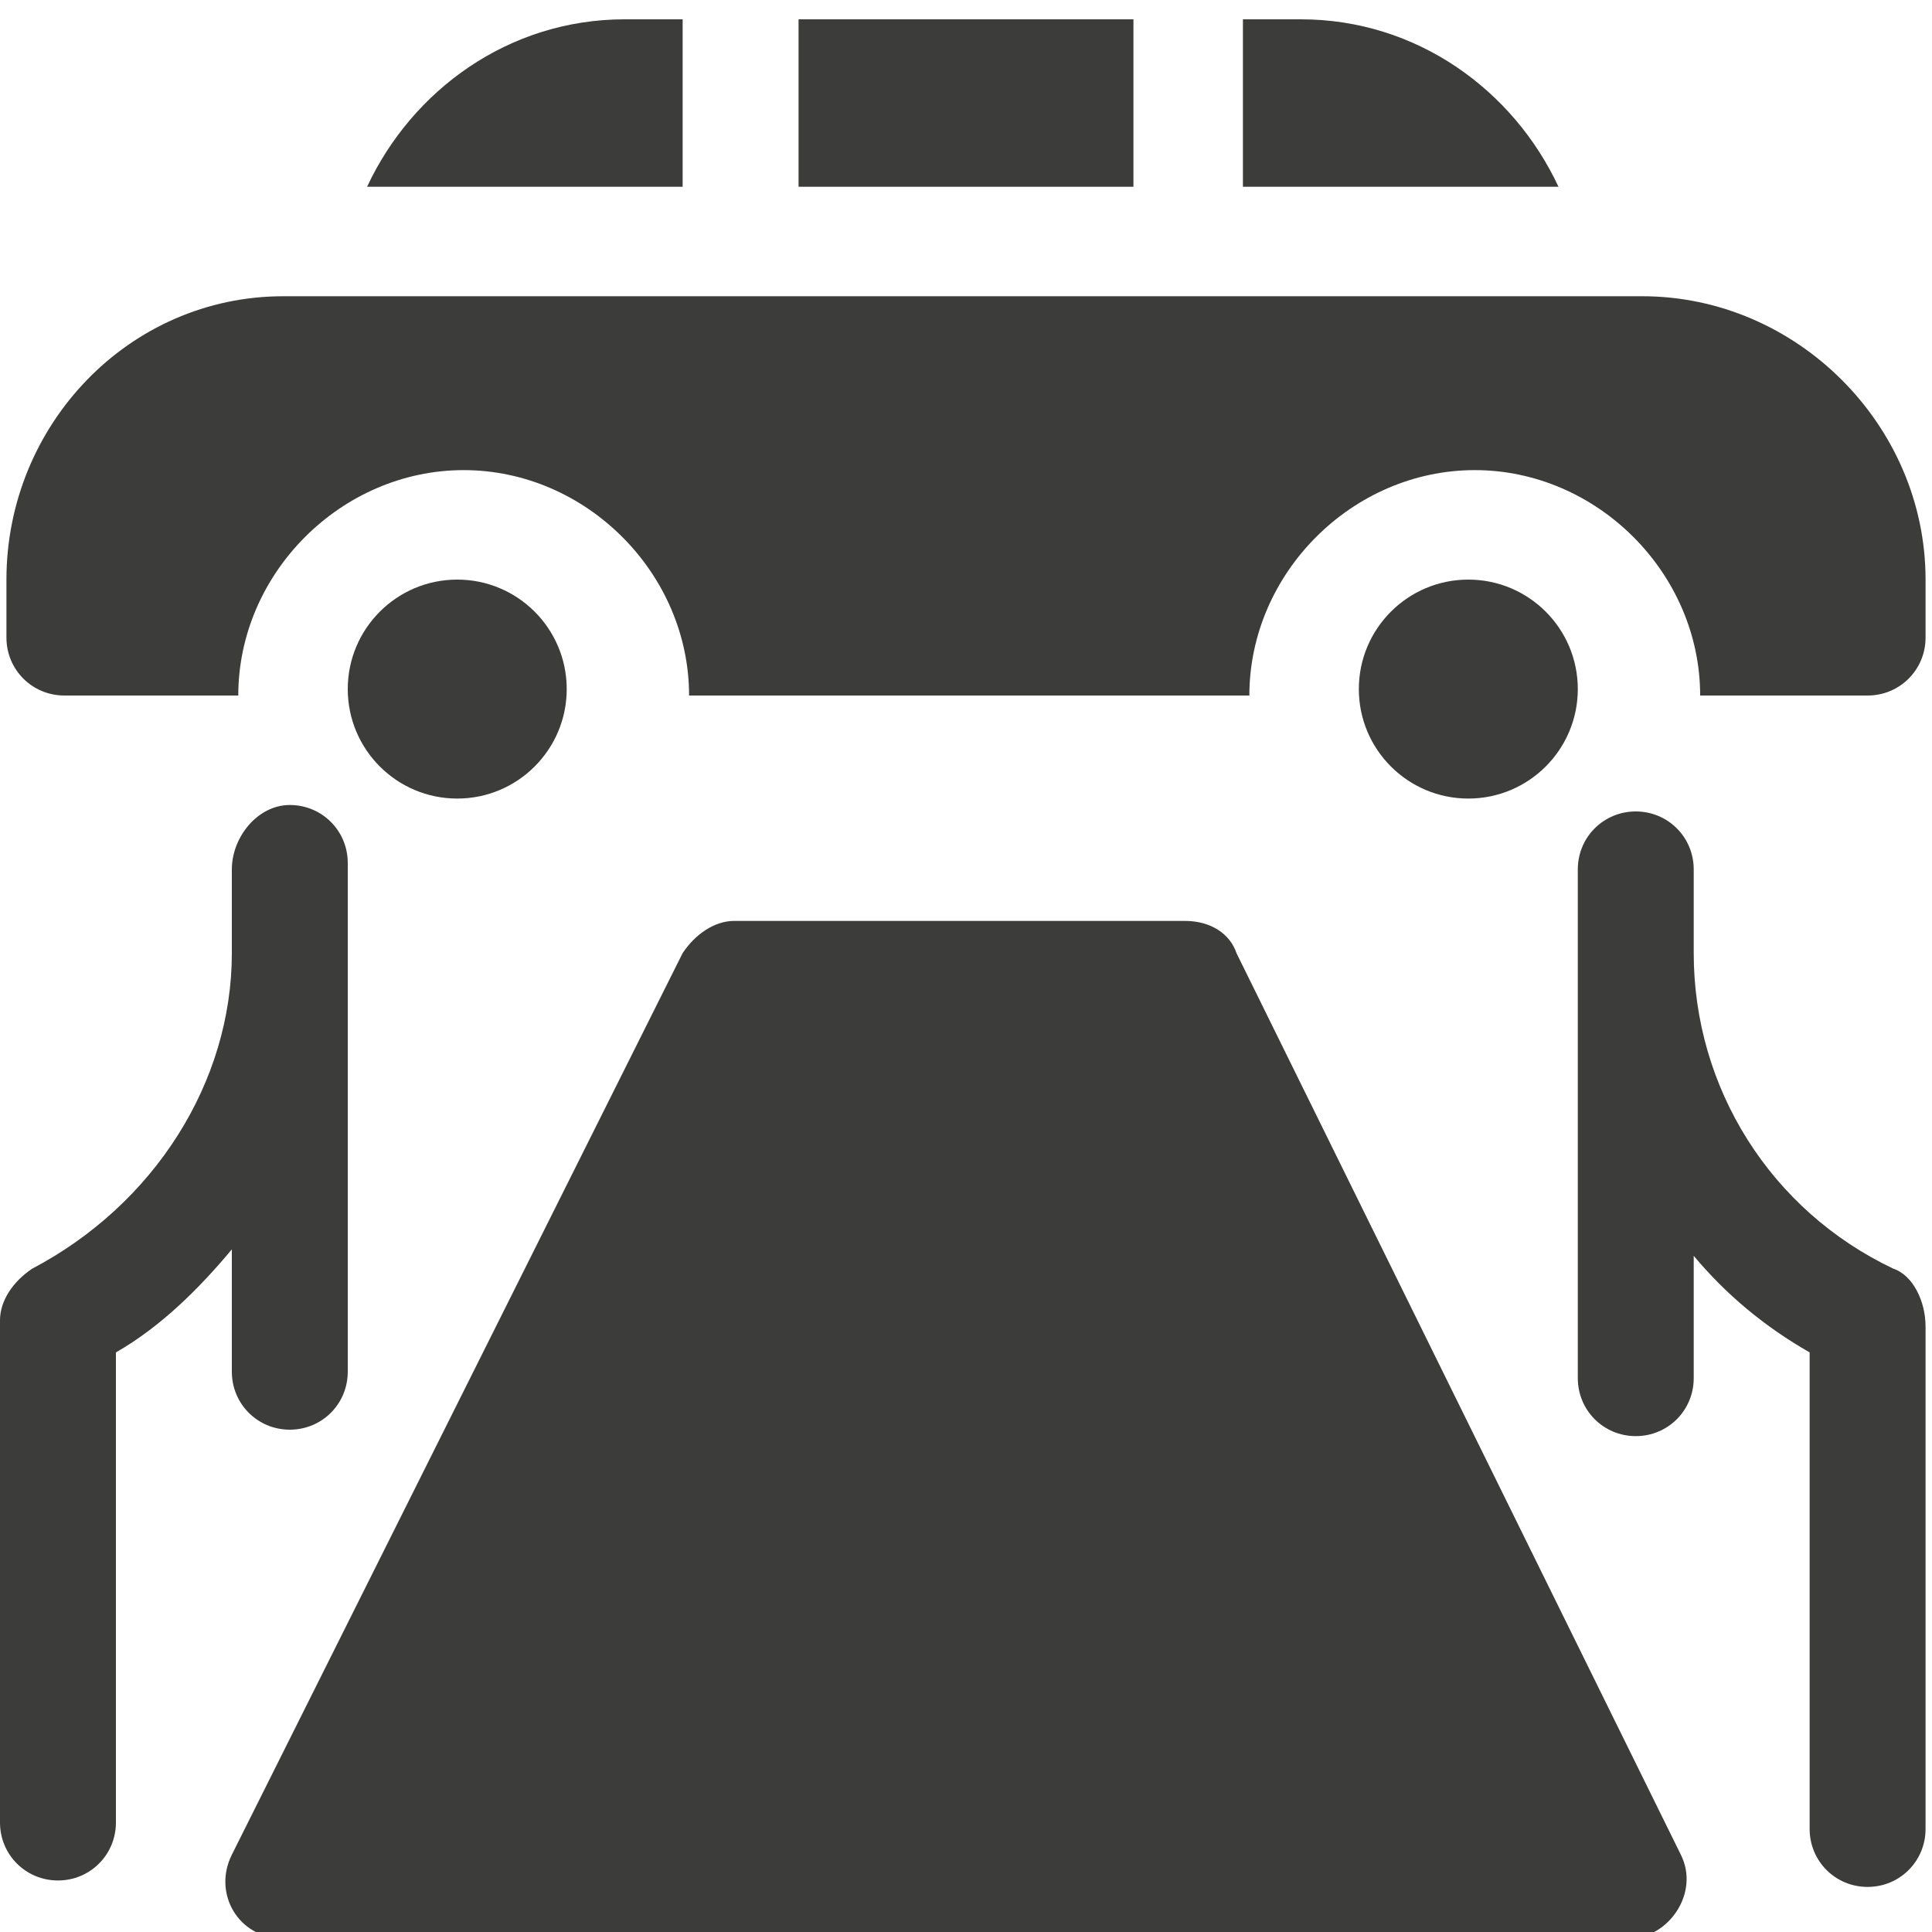 <?xml version="1.0" encoding="utf-8"?>
<!-- Generator: Adobe Illustrator 24.1.3, SVG Export Plug-In . SVG Version: 6.00 Build 0)  -->
<svg version="1.1" id="Capa_1" xmlns="http://www.w3.org/2000/svg" xmlns:xlink="http://www.w3.org/1999/xlink" x="0px" y="0px"
	 viewBox="0 0 30 30" style="enable-background:new 0 0 30 30;" xml:space="preserve">
<style type="text/css">
	.st0{fill:#3C3C3B;}
</style>
<g>
	<g>
		<g>
			<polygon class="st0" points="64.5,3.7 64.5,1 58.7,1 58.7,6 62.8,9.1 67,6 67,3.7 			"/>
		</g>
	</g>
	<g>
		<g>
			<polygon class="st0" points="64.9,8.4 68.7,12.2 68.7,5.6 			"/>
		</g>
	</g>
	<g>
		<g>
			<polygon class="st0" points="65.2,1.2 65.2,3 67,3 			"/>
		</g>
	</g>
	<g>
		<g>
			<polygon class="st0" points="64.3,8.8 62.8,9.9 61.5,8.9 57.5,12.7 68.2,12.7 			"/>
		</g>
	</g>
	<g>
		<g>
			<polygon class="st0" points="57,5.6 57,12.2 60.9,8.5 			"/>
		</g>
	</g>
	<g>
		<g>
			<polygon class="st0" points="57.3,5 58,5.5 58,4.5 			"/>
		</g>
	</g>
	<g>
		<g>
			<polygon class="st0" points="67.7,4.5 67.7,5.5 68.3,5 			"/>
		</g>
	</g>
</g>
<path d="M68.1,25l1.1,4c0.1,0.3,0.4,0.6,0.8,0.5c0.3-0.1,0.6-0.4,0.5-0.8l-1.1-4c-0.1-0.3-0.4-0.6-0.8-0.5
	C68.2,24.3,68,24.6,68.1,25z"/>
<path d="M74.5,27l-1.3,2.3c-0.2,0.3-0.1,0.7,0.3,0.9c0.3,0.2,0.7,0.1,0.9-0.3l1.3-2.3c0.2-0.3,0.1-0.7-0.3-0.9
	C75.1,26.5,74.7,26.7,74.5,27z"/>
<path d="M64.1,30.9l2.3,1.3c0.3,0.2,0.7,0.1,0.9-0.3c0.2-0.3,0.1-0.7-0.3-0.9l-2.3-1.3c-0.3-0.2-0.7-0.1-0.9,0.3
	C63.7,30.3,63.8,30.7,64.1,30.9z"/>
<g>
	<g>
		<g>
			<path class="st0" d="M-82,0.5c-0.1-0.1-0.3-0.1-0.5,0c0,0-3.4,1.8-10.4,1.8s-10.3-1.8-10.4-1.8c-0.1-0.1-0.3-0.1-0.5,0
				c-0.1,0.1-0.2,0.2-0.2,0.4v14.8v1.9c0,0.1,0,0.2,0.1,0.2c0,0,0,0,0,0.1c0,0,0,0.1,0.1,0.1l0,0l0,0c0.1,0,0.2,0,0.3,0l0,0h0.1
				l3.8-1.2c1.7-0.3,3.9-0.6,6.7-0.6c7,0,10.4,1.8,10.4,1.8c0.1,0,0.1,0.1,0.2,0.1s0.2,0,0.2-0.1c0.1-0.1,0.2-0.2,0.2-0.4v-0.5v-2.3
				V0.9C-81.8,0.7-81.8,0.6-82,0.5z M-82.7,13.5l-3.8-4.6c-0.2-0.2-0.5-0.2-0.7,0l-1.9,2.3l-2.9-5C-92.1,6.1-92.2,6-92.4,6
				c-0.2,0-0.3,0.1-0.4,0.2l-3.8,6l-2.8-3.3c-0.1-0.1-0.3-0.1-0.4-0.1c-0.2,0-0.3,0.1-0.4,0.2l-2.8,5V1.6c1.3,0.6,4.6,1.6,10.1,1.6
				s8.8-1.1,10.2-1.6V13.5z"/>
		</g>
	</g>
	<g>
		<g>
			<circle class="st0" cx="-100.7" cy="6" r="2.5"/>
		</g>
	</g>
</g>
<g>
	<path class="st0" d="M-101.1,21.2l-0.5,2.4h2l-0.5-2.4c0.4-0.2,0.7-0.6,0.7-1.2c0-0.7-0.5-1.3-1.2-1.3c-0.7,0-1.2,0.5-1.2,1.2
		c-0.6,0.6-1.5,0.9-2.4,0.9s-1.7-0.3-2.3-0.9l0,0c0-0.7-0.5-1.3-1.2-1.3s-1.2,0.7-1.2,1.4c0,0.5,0.3,1,0.7,1.2l-0.5,2.4h2l-0.5-2.4
		c0.2-0.1,0.4-0.3,0.5-0.5l0,0c0.7,0.5,1.6,0.8,2.5,0.8s1.8-0.3,2.6-0.9C-101.5,20.9-101.3,21.1-101.1,21.2z"/>
	<path class="st0" d="M-109.8,24.3h4.2V26h-4.2C-109.8,26-109.8,24.3-109.8,24.3z"/>
	<path class="st0" d="M-102.7,24.3h4.2V26h-4.2V24.3z"/>
	<path class="st0" d="M-109.8,26.7h11.3v3.4h-11.3V26.7z"/>
	<path class="st0" d="M-89.7,21.2l-0.5,2.4h2l-0.5-2.4C-88.3,21-88,20.6-88,20c0-0.7-0.5-1.3-1.2-1.3c-0.7,0-1.2,0.5-1.2,1.2
		c-0.6,0.6-1.5,0.9-2.4,0.9s-1.7-0.3-2.3-0.9l0,0c0-0.7-0.5-1.3-1.2-1.3c-0.7,0-1.2,0.6-1.2,1.3c0,0.5,0.3,1,0.7,1.2l-0.5,2.4h2
		l-0.6-2.3c0.2-0.1,0.4-0.3,0.5-0.5l0,0c0.7,0.5,1.6,0.8,2.5,0.8c0.9,0,1.8-0.3,2.6-0.9C-90.2,20.9-90,21.1-89.7,21.2z"/>
	<path class="st0" d="M-98.5,24.3h4.2V26h-4.2V24.3z"/>
	<path class="st0" d="M-91.4,24.3h4.2V26h-4.2V24.3z"/>
	<path class="st0" d="M-98.5,26.7h11.3v3.4h-11.3V26.7z"/>
	<path class="st0" d="M-78.5,21.2l-0.5,2.4h2l-0.5-2.4c0.4-0.2,0.7-0.6,0.7-1.2c0-0.7-0.5-1.3-1.2-1.3c-0.7,0-1.2,0.5-1.2,1.2
		c-0.6,0.6-1.5,0.9-2.4,0.9s-1.7-0.3-2.3-0.9l0,0c0-0.7-0.5-1.3-1.2-1.3c-0.7,0-1.2,0.6-1.2,1.3c0,0.5,0.3,1,0.7,1.2l-0.5,2.4h2
		l-0.5-2.4c0.2-0.1,0.4-0.3,0.5-0.5l0,0c0.7,0.5,1.6,0.8,2.5,0.8s1.8-0.3,2.6-0.9C-78.9,20.9-78.7,21.1-78.5,21.2z"/>
	<path class="st0" d="M-87.2,24.3h4.2V26h-4.2V24.3z"/>
	<path class="st0" d="M-80.2,24.3h4.3V26h-4.2L-80.2,24.3L-80.2,24.3z"/>
	<path class="st0" d="M-87.2,26.7h11.3v3.4h-11.3V26.7z"/>
</g>
<g>
	<path class="st0" d="M25.5,4.6H4.4C2,4.6,0.1,6.6,0.1,9v0.9c0,0.5,0.4,0.9,0.9,0.9h2.7c0-1.9,1.6-3.5,3.5-3.5s3.5,1.6,3.5,3.5h8.7
		c0-1.9,1.6-3.5,3.5-3.5s3.5,1.6,3.5,3.5H29c0.5,0,0.9-0.4,0.9-0.9V9C29.9,6.6,27.9,4.6,25.5,4.6z"/>
	<circle class="st0" cx="22.8" cy="10.7" r="1.7"/>
	<circle class="st0" cx="7.1" cy="10.7" r="1.7"/>
	<path class="st0" d="M10.6,0.3H9.7c-1.8,0-3.3,1.1-4,2.6h4.9V0.3z"/>
	<path class="st0" d="M12.4,0.3h5.2v2.6h-5.2V0.3z"/>
	<path class="st0" d="M20.2,0.3h-0.9v2.6h4.9C23.5,1.4,22,0.3,20.2,0.3z"/>
	<path class="st0" d="M19.2,14.8c-0.1-0.3-0.4-0.5-0.8-0.5h-7c-0.3,0-0.6,0.2-0.8,0.5l-7,14c-0.3,0.6,0.1,1.3,0.8,1.3h20.9
		c0.6,0,1.1-0.7,0.8-1.3L19.2,14.8z"/>
	<path class="st0" d="M29.4,19.7c-1.9-0.9-3.1-2.8-3.1-4.9c0-0.4,0-0.7,0-1.3c0-0.5-0.4-0.9-0.9-0.9s-0.9,0.4-0.9,0.9v7.9
		c0,0.5,0.4,0.9,0.9,0.9s0.9-0.4,0.9-0.9v-1.9c0.5,0.6,1.1,1.1,1.8,1.5v7.4c0,0.5,0.4,0.9,0.9,0.9s0.9-0.4,0.9-0.9v-7.8c0,0,0,0,0,0
		C29.9,20.2,29.7,19.8,29.4,19.7L29.4,19.7z"/>
	<path class="st0" d="M3.6,19.4v1.9c0,0.5,0.4,0.9,0.9,0.9s0.9-0.4,0.9-0.9c0-3,0-6.4,0-7.9c0-0.5-0.4-0.9-0.9-0.9S3.6,13,3.6,13.5
		v1.3c0,2-1.2,3.9-3.1,4.9c-0.3,0.2-0.5,0.5-0.5,0.8c0,0,0,0,0,0v7.8c0,0.5,0.4,0.9,0.9,0.9s0.9-0.4,0.9-0.9V21
		C2.5,20.6,3.1,20,3.6,19.4z"/>
</g>
</svg>
